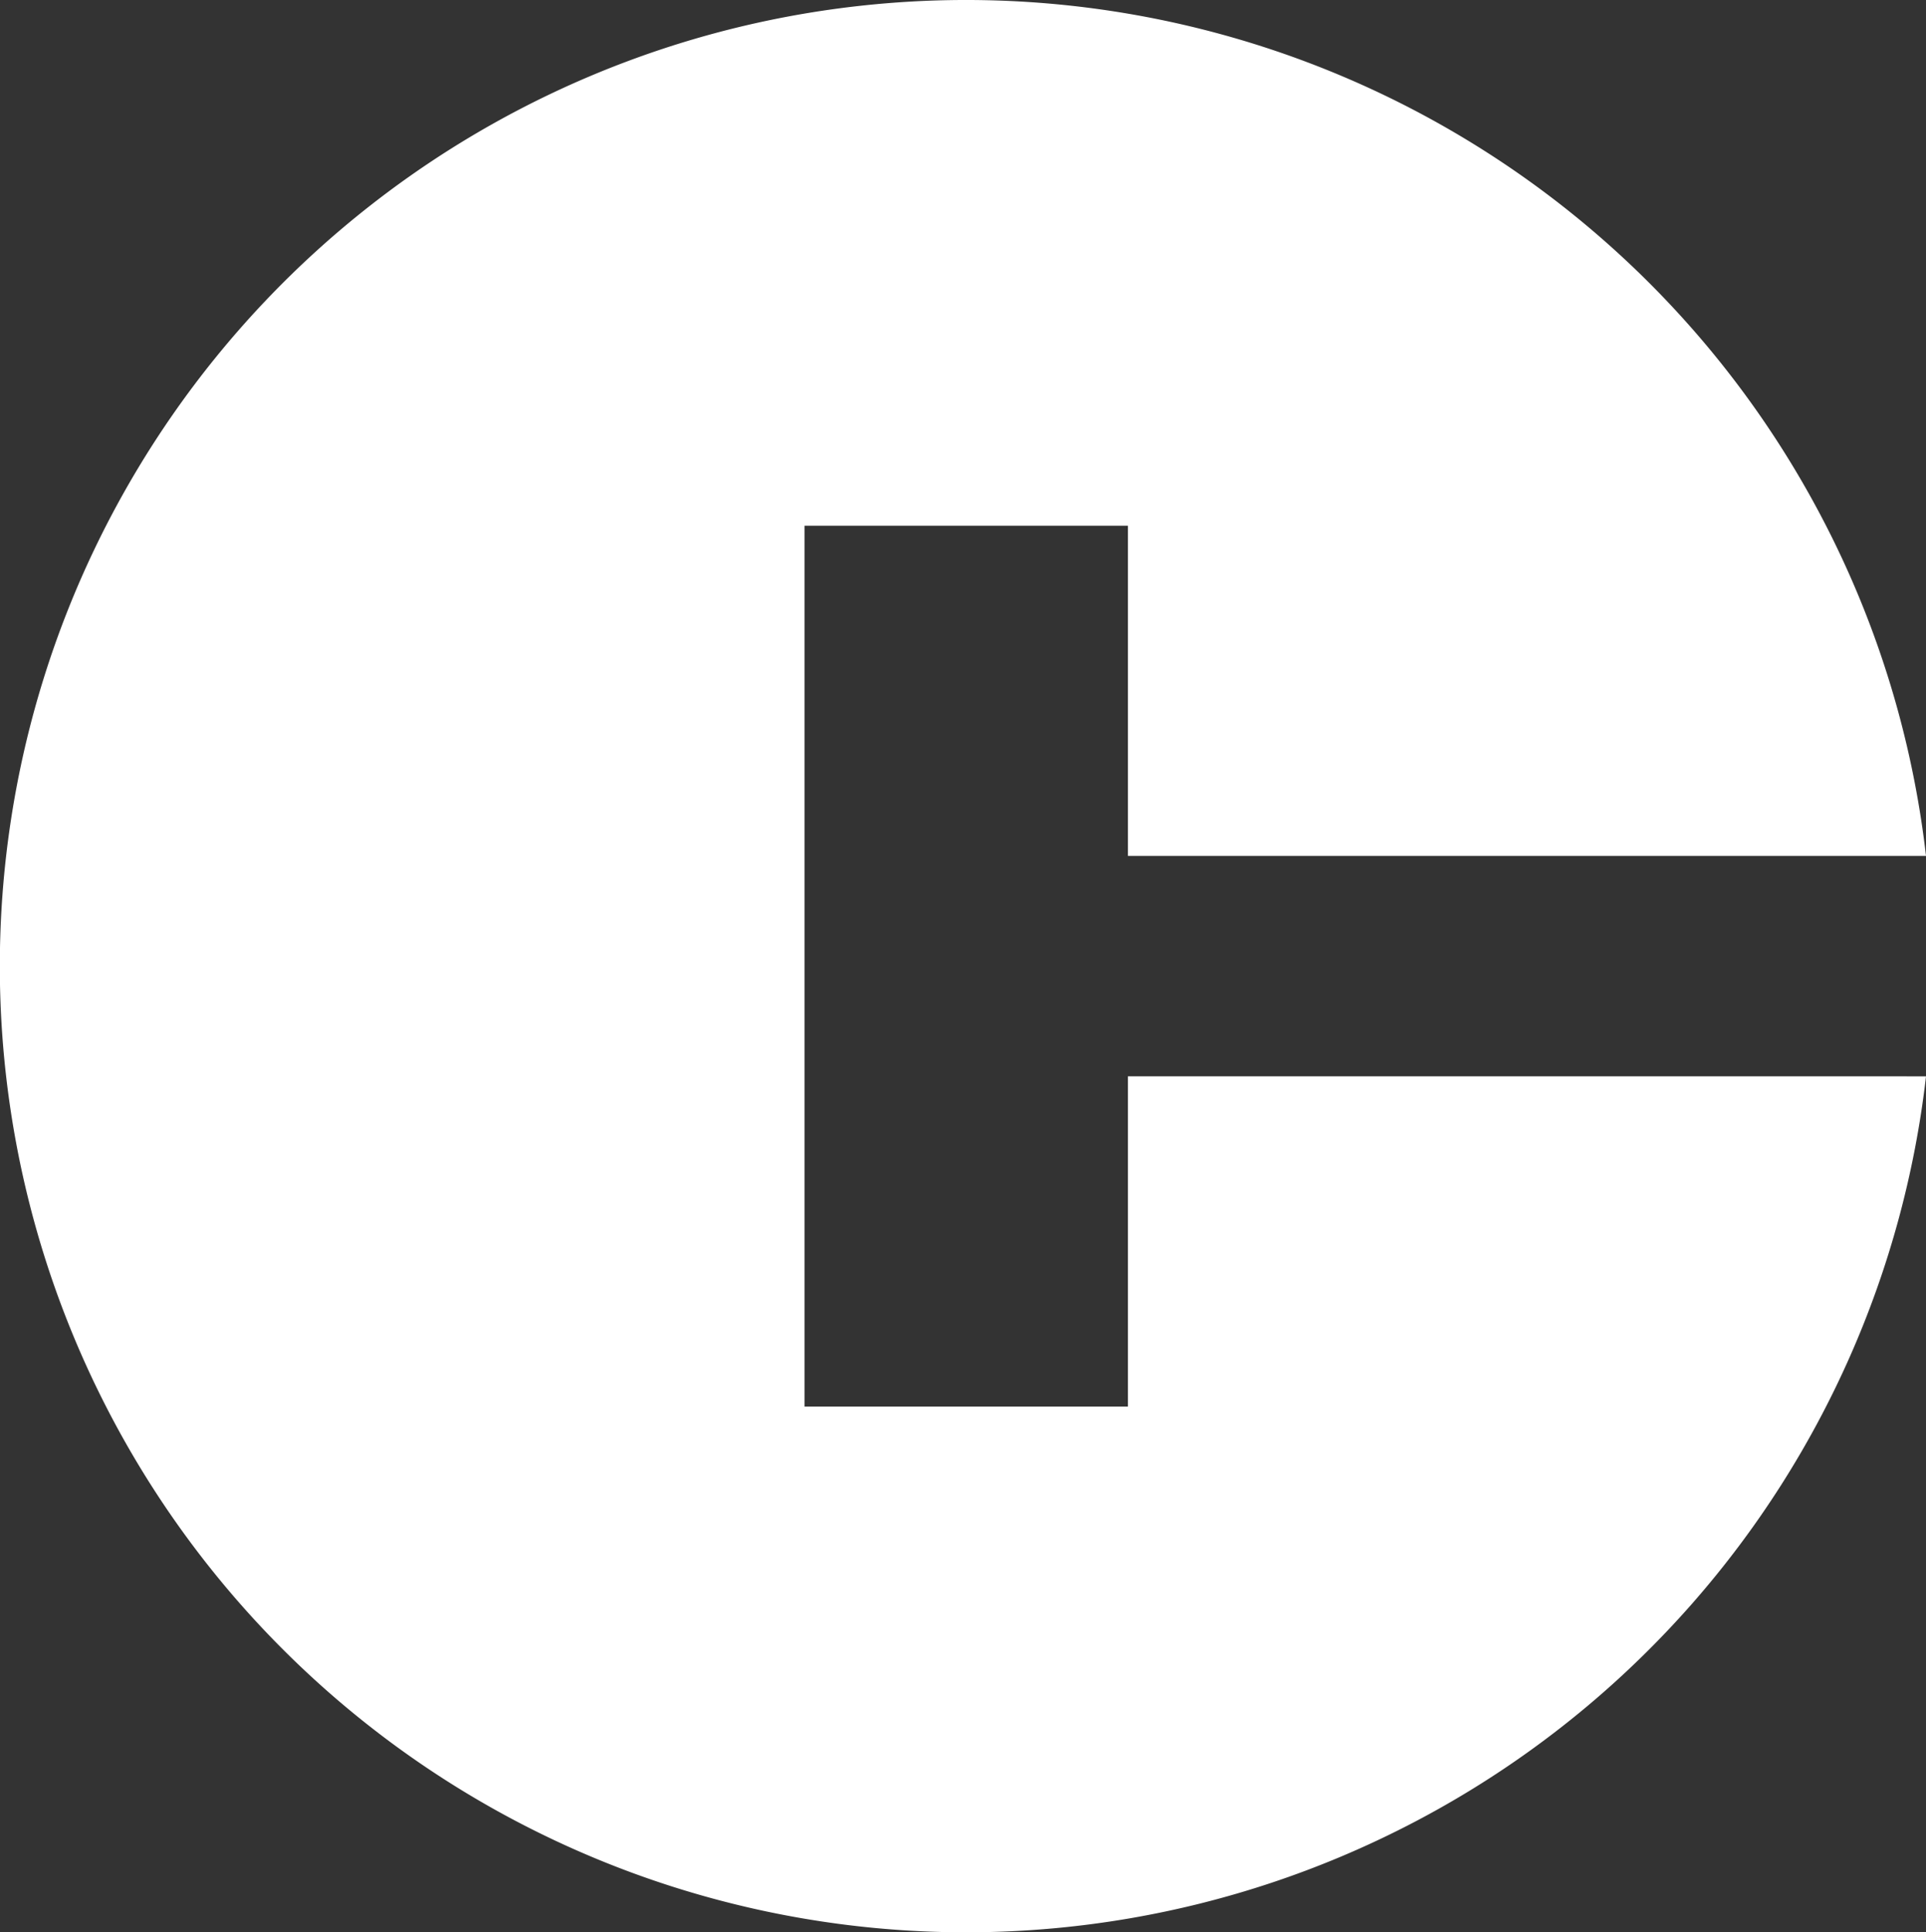 <svg xmlns="http://www.w3.org/2000/svg" width="56.245" height="56.433" viewBox="0 0 56.245 56.433"><rect x="0" y="0" width="56.245" height="56.433" fill="#333333" stroke="none"/><path d="M56.472,442.928v9.646H47.027V426.848h9.445v9.645H79.778a28.217,28.217,0,1,0,0,6.436Z" transform="translate(-23.533 -411.494)" fill="#fff"/></svg>
